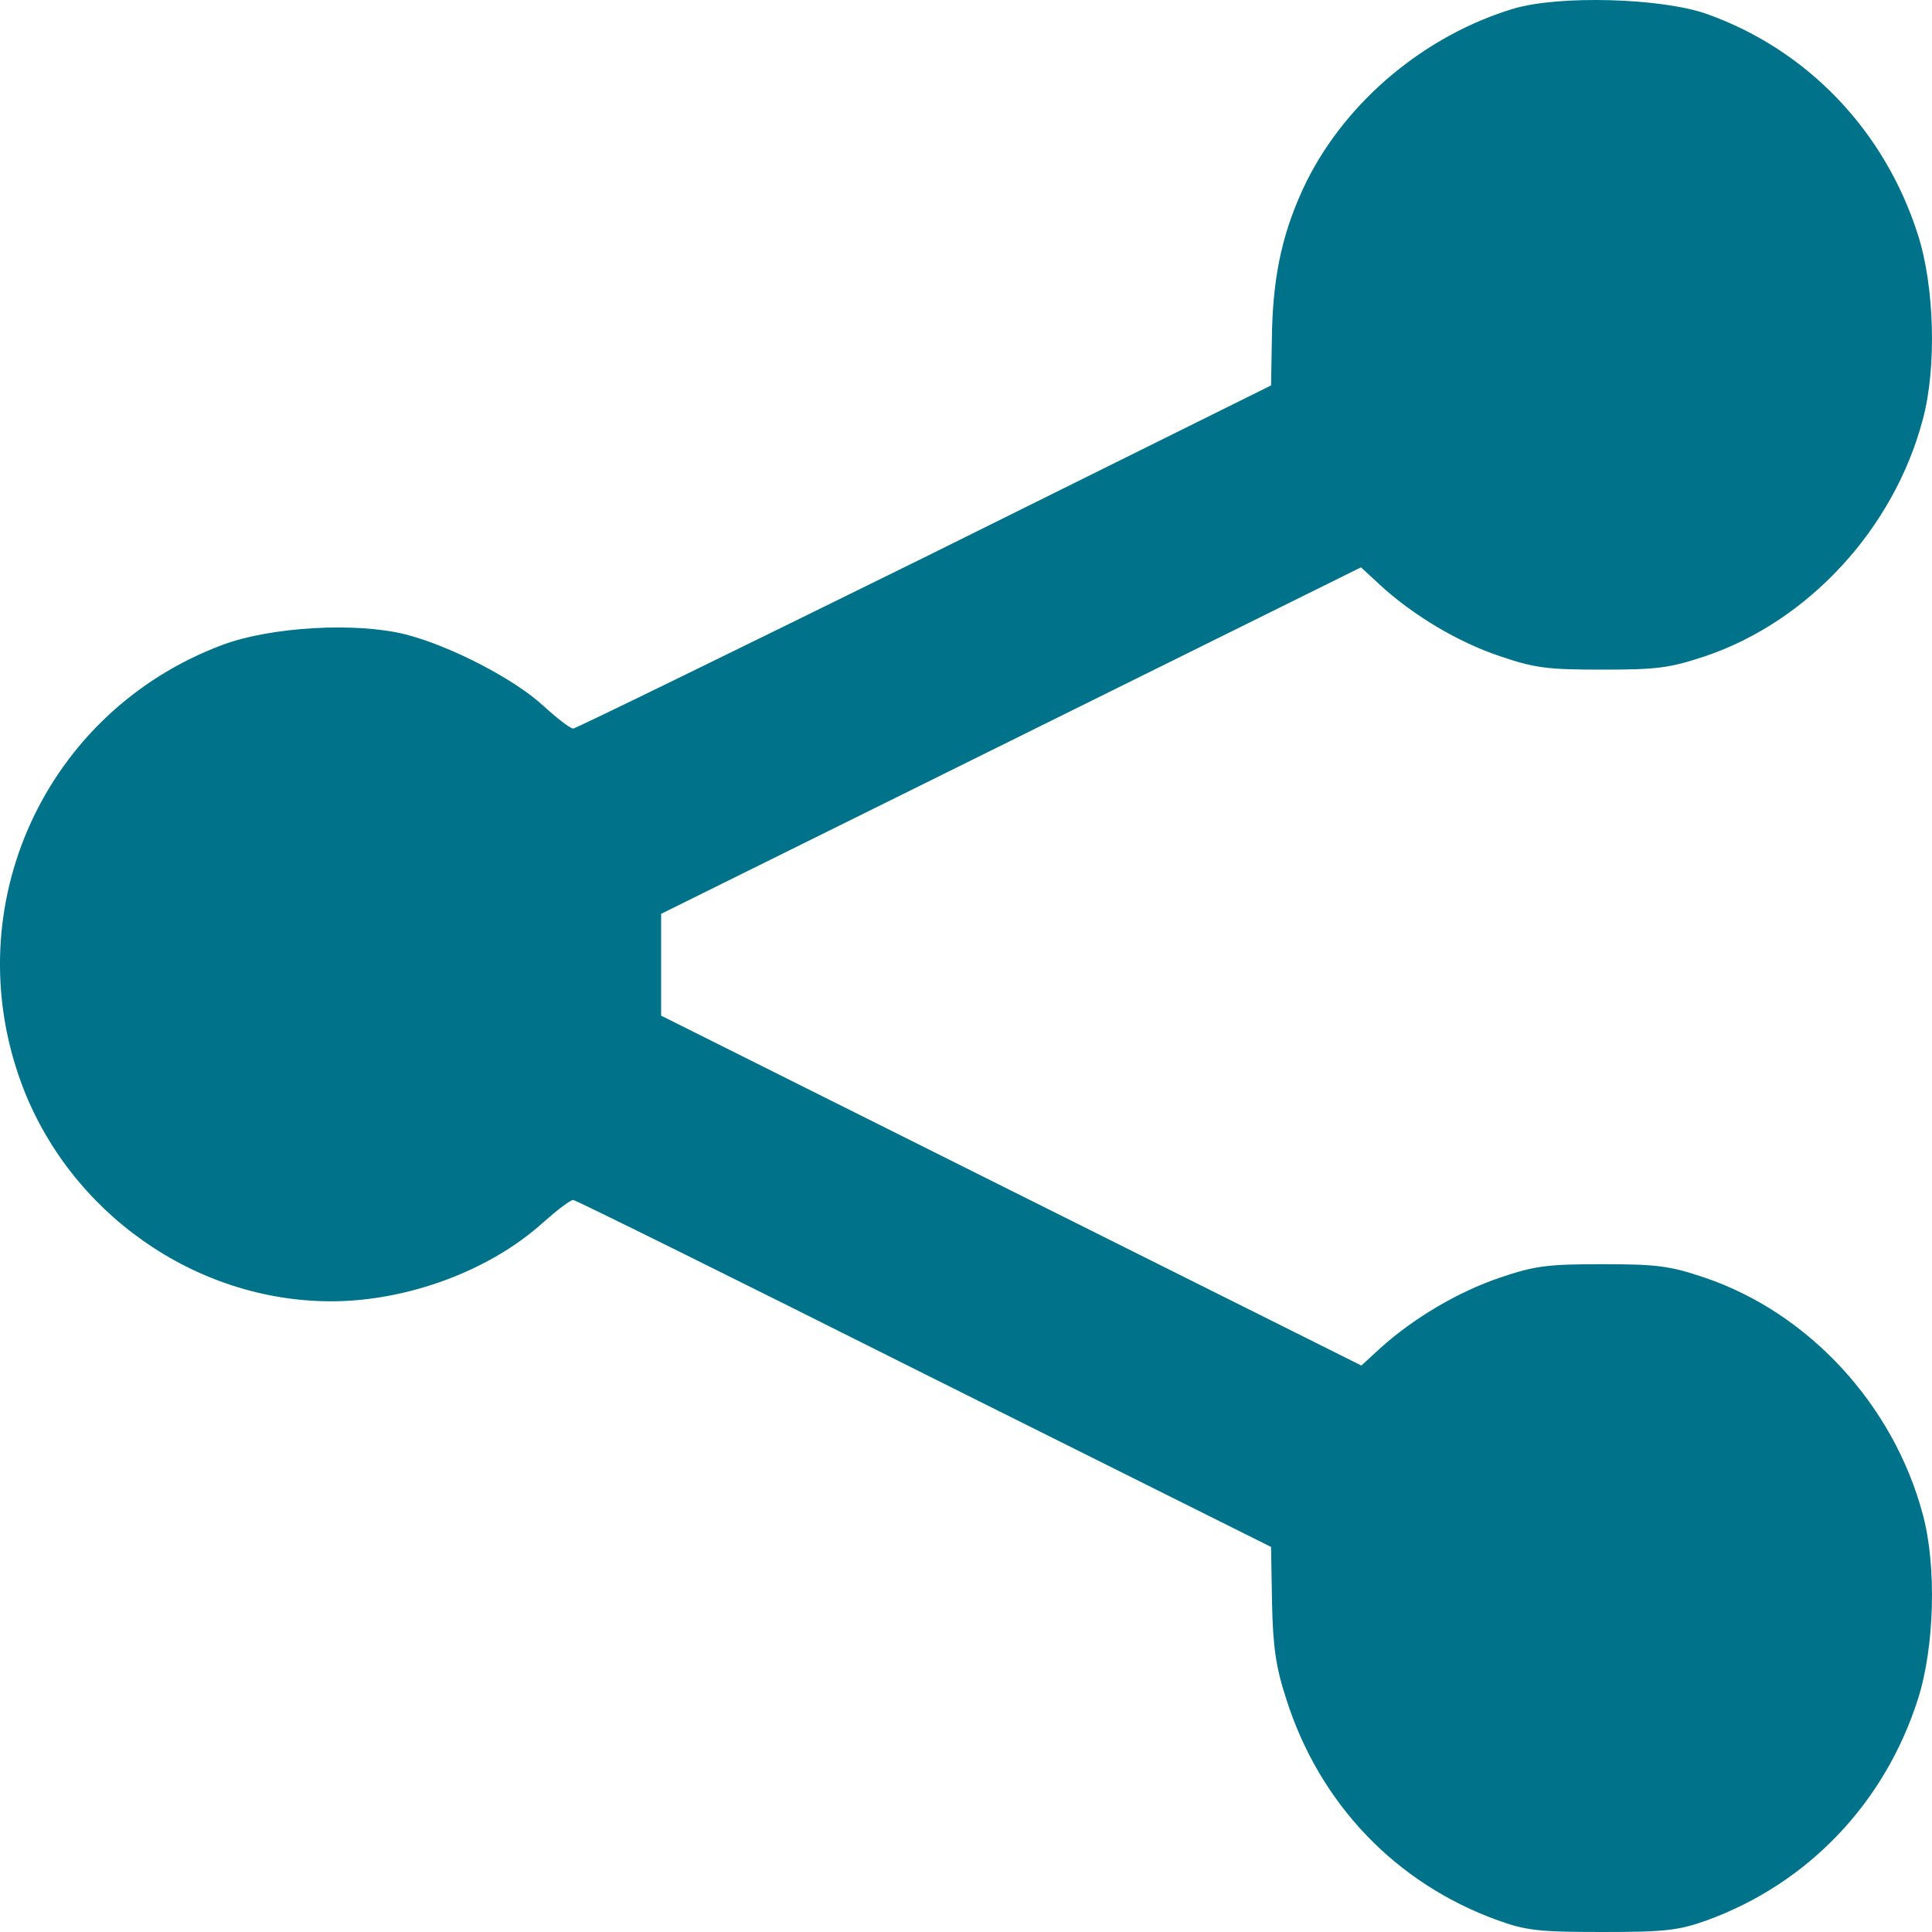 <svg width="20px" height="20px" viewBox="0 0 20 20" version="1.1" xmlns="http://www.w3.org/2000/svg">
    <g id="Page-1" stroke="none" stroke-width="1" fill="none" fill-rule="evenodd">
        <g id="Desktop-V2" transform="translate(-80, -1858)" fill="#00738A">
            <path d="M95.67,1858.089 C94.754,1858.364 93.942,1859.043 93.526,1859.877 C93.286,1860.367 93.183,1860.821 93.168,1861.421 L93.158,1861.99 L89.571,1863.769 C87.593,1864.743 85.958,1865.542 85.934,1865.542 C85.904,1865.542 85.767,1865.437 85.625,1865.307 C85.322,1865.027 84.666,1864.688 84.201,1864.568 C83.687,1864.438 82.801,1864.488 82.297,1864.678 C80.466,1865.367 79.546,1867.38 80.221,1869.213 C80.716,1870.552 82.018,1871.471 83.428,1871.471 C84.211,1871.471 85.067,1871.157 85.62,1870.657 C85.767,1870.527 85.904,1870.422 85.934,1870.422 C85.958,1870.422 87.593,1871.231 89.566,1872.221 L93.158,1874.014 L93.168,1874.593 C93.178,1875.048 93.207,1875.258 93.315,1875.587 C93.658,1876.671 94.451,1877.5 95.508,1877.88 C95.797,1877.985 95.939,1878 96.585,1878 C97.231,1878 97.373,1877.985 97.667,1877.88 C98.714,1877.5 99.512,1876.666 99.855,1875.587 C100.026,1875.053 100.05,1874.209 99.904,1873.674 C99.6,1872.54 98.724,1871.591 97.647,1871.226 C97.28,1871.102 97.143,1871.087 96.585,1871.087 C96.027,1871.087 95.89,1871.102 95.528,1871.226 C95.097,1871.371 94.632,1871.646 94.289,1871.956 L94.093,1872.136 L90.471,1870.327 L86.844,1868.514 L86.844,1867.985 L86.844,1867.46 L90.466,1865.667 L94.089,1863.873 L94.289,1864.058 C94.627,1864.368 95.092,1864.648 95.528,1864.793 C95.89,1864.917 96.027,1864.932 96.585,1864.932 C97.148,1864.932 97.28,1864.917 97.652,1864.793 C98.719,1864.433 99.605,1863.474 99.904,1862.345 C100.05,1861.81 100.026,1860.966 99.855,1860.432 C99.512,1859.353 98.709,1858.514 97.667,1858.144 C97.197,1857.979 96.144,1857.949 95.67,1858.089 Z"></path>
        </g>
    </g>
</svg>